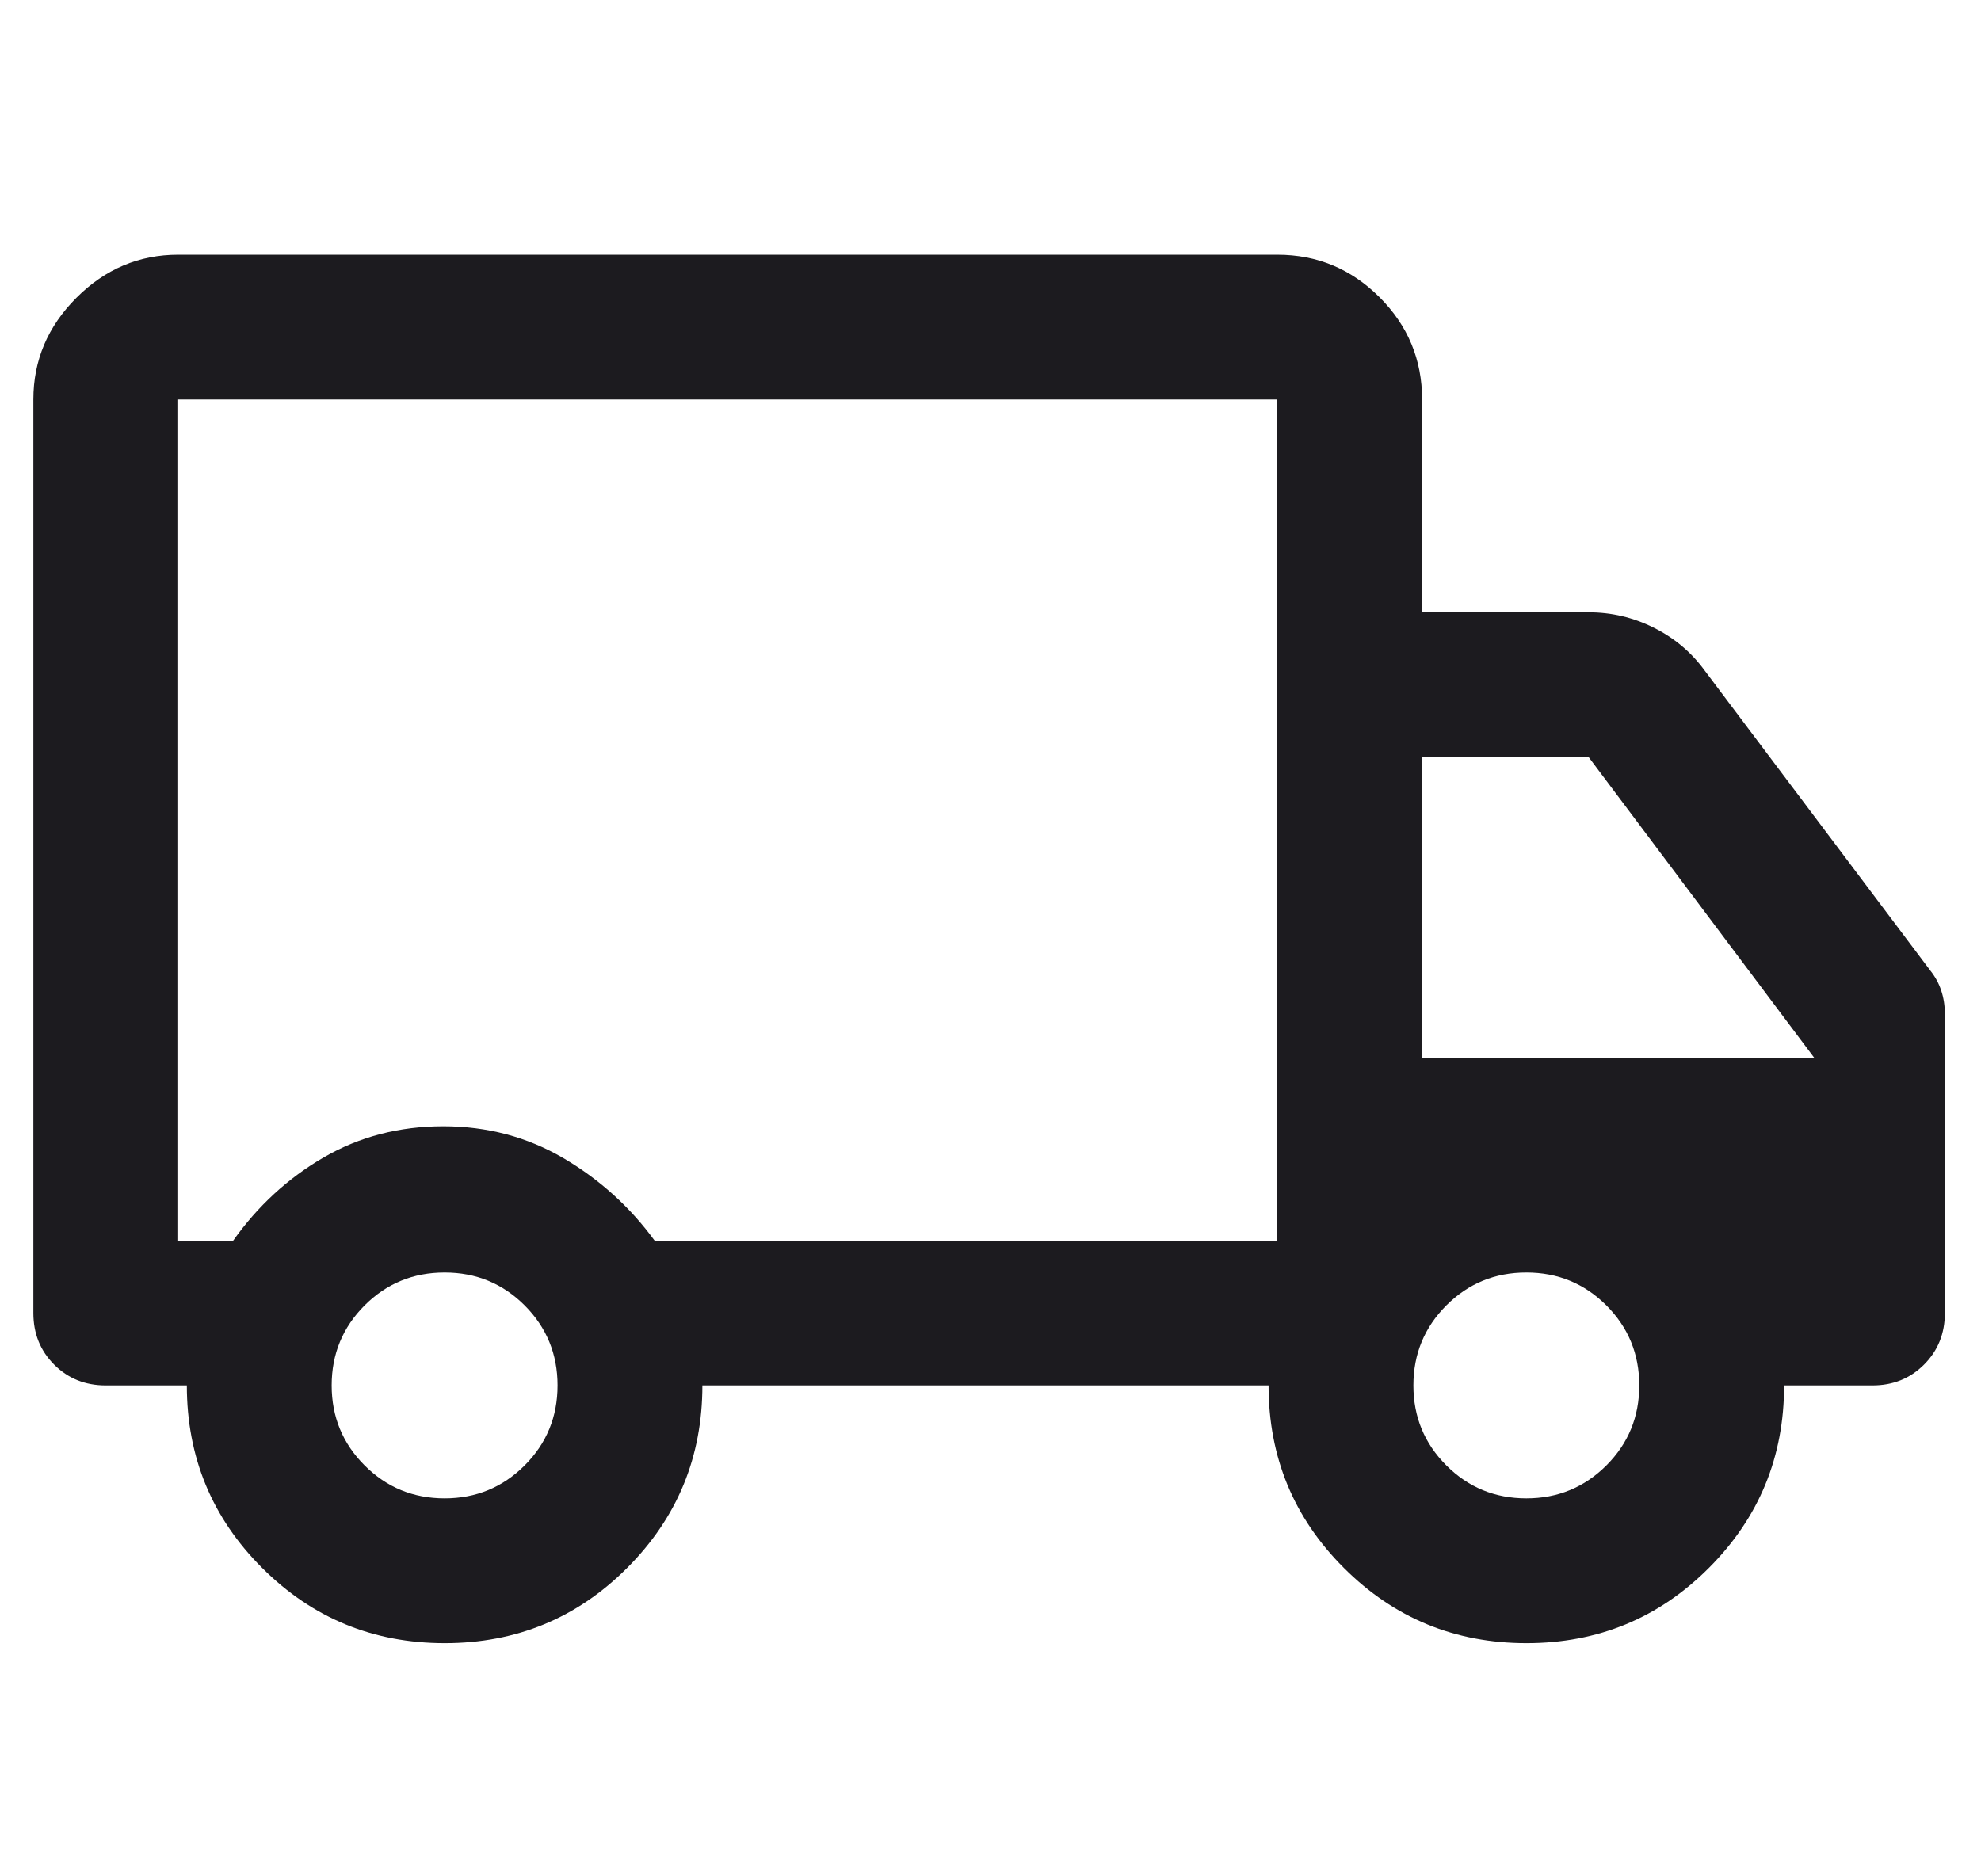 <svg xmlns="http://www.w3.org/2000/svg" fill="none" viewBox="0 0 38 36" height="36" width="38">
<mask height="41" width="41" y="-2" x="-2" maskUnits="userSpaceOnUse" style="mask-type:alpha" id="mask0_703_298">
<rect fill="#D9D9D9" height="40" width="40" y="-1.78" x="-1.027"></rect>
</mask>
<g mask="url(#mask0_703_298)">
<path fill="#1C1B1F" d="M8.532 31.526C7.159 31.526 5.992 31.045 5.029 30.083C4.066 29.122 3.584 27.955 3.584 26.581H2.029C1.635 26.581 1.305 26.448 1.039 26.182C0.773 25.916 0.64 25.586 0.64 25.192V7.665C0.64 6.915 0.915 6.264 1.466 5.713C2.017 5.162 2.668 4.887 3.418 4.887H24.501C25.265 4.887 25.919 5.159 26.463 5.703C27.007 6.247 27.279 6.901 27.279 7.665V11.748H30.473C30.913 11.748 31.33 11.846 31.723 12.043C32.117 12.24 32.441 12.512 32.695 12.859L37.029 18.623C37.121 18.738 37.191 18.866 37.237 19.005C37.283 19.143 37.307 19.294 37.307 19.456V25.192C37.307 25.586 37.173 25.916 36.907 26.182C36.641 26.448 36.311 26.581 35.918 26.581H34.223C34.223 27.952 33.743 29.118 32.782 30.081C31.821 31.044 30.654 31.526 29.282 31.526C27.91 31.526 26.742 31.045 25.779 30.083C24.816 29.122 24.334 27.955 24.334 26.581H13.473C13.473 27.952 12.993 29.118 12.032 30.081C11.071 31.044 9.904 31.526 8.532 31.526ZM8.529 28.748C9.131 28.748 9.642 28.537 10.064 28.116C10.485 27.695 10.695 27.183 10.695 26.581C10.695 25.979 10.485 25.468 10.064 25.046C9.642 24.625 9.131 24.415 8.529 24.415C7.927 24.415 7.415 24.625 6.994 25.046C6.573 25.468 6.362 25.979 6.362 26.581C6.362 27.183 6.573 27.695 6.994 28.116C7.415 28.537 7.927 28.748 8.529 28.748ZM3.418 23.803H4.473C4.945 23.137 5.524 22.604 6.21 22.206C6.896 21.808 7.66 21.609 8.502 21.609C9.344 21.609 10.112 21.813 10.807 22.22C11.501 22.628 12.084 23.155 12.557 23.803H24.501V7.665H3.418V23.803ZM29.279 28.748C29.881 28.748 30.392 28.537 30.814 28.116C31.235 27.695 31.445 27.183 31.445 26.581C31.445 25.979 31.235 25.468 30.814 25.046C30.392 24.625 29.881 24.415 29.279 24.415C28.677 24.415 28.165 24.625 27.744 25.046C27.323 25.468 27.112 25.979 27.112 26.581C27.112 27.183 27.323 27.695 27.744 28.116C28.165 28.537 28.677 28.748 29.279 28.748ZM27.279 20.303H34.807L30.473 14.525H27.279V20.303Z"></path>
</g>
</svg>
